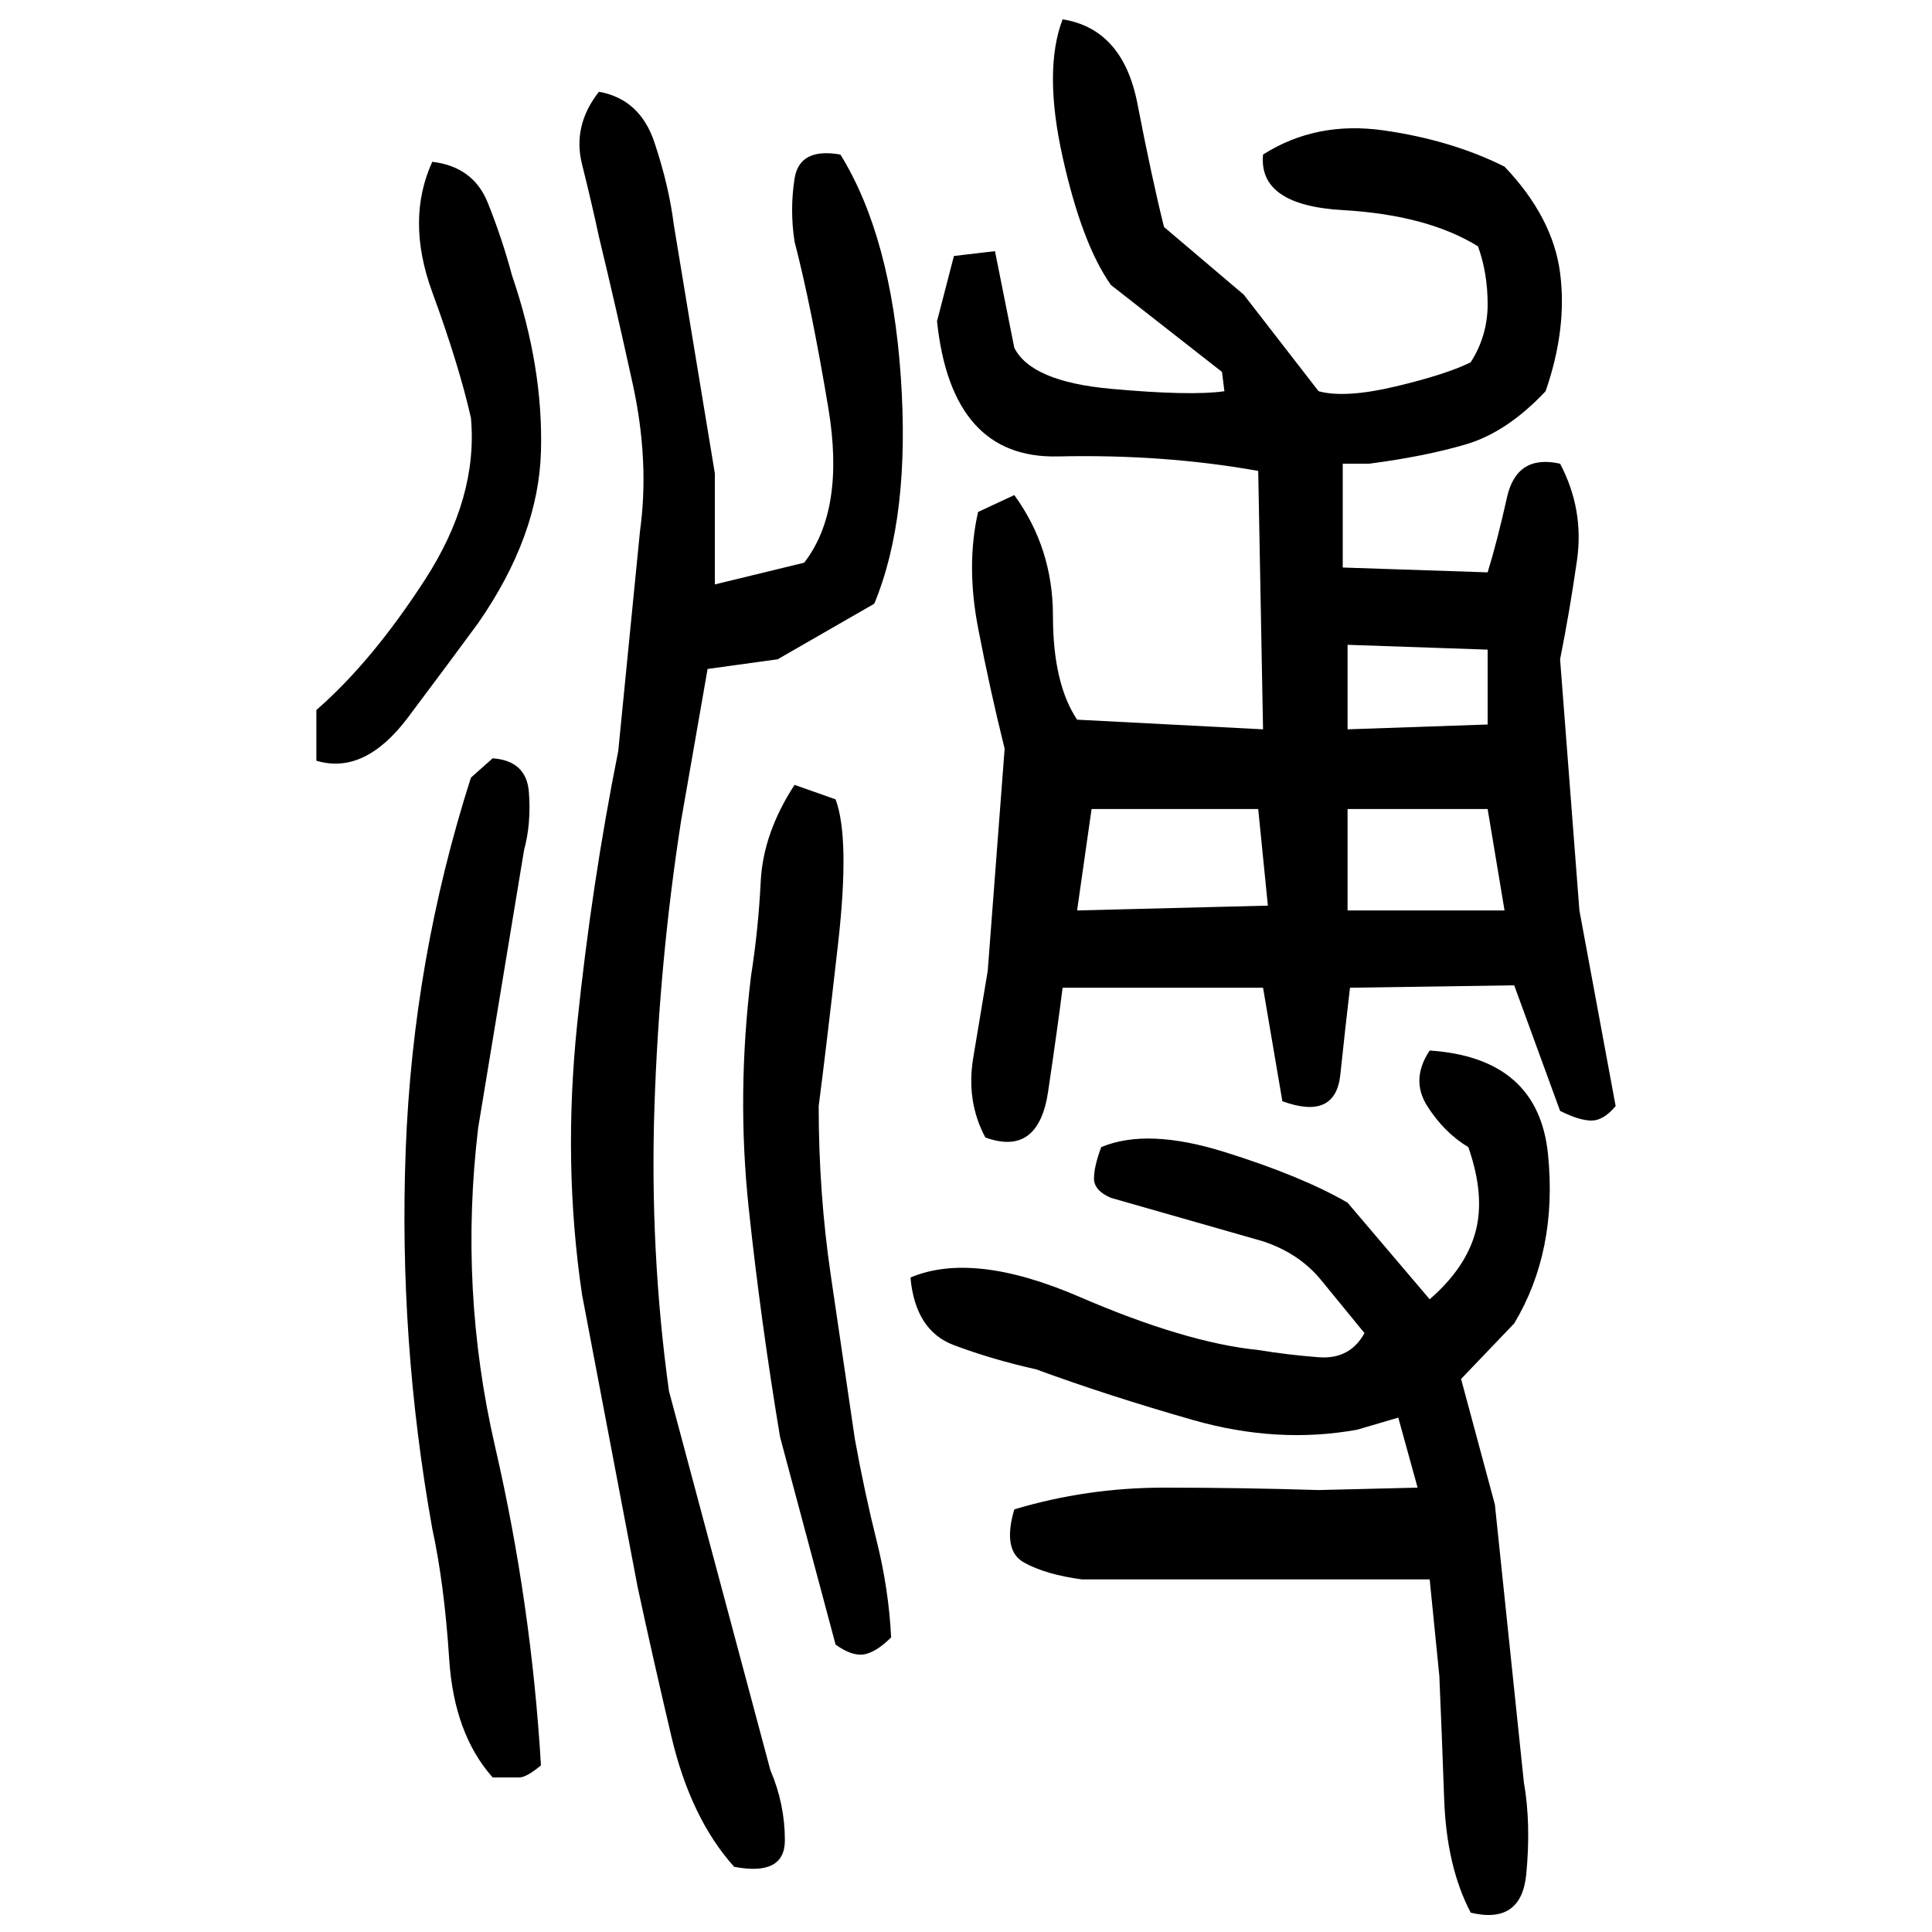 ﻿<?xml version="1.0" encoding="UTF-8" standalone="yes"?>
<svg xmlns="http://www.w3.org/2000/svg" height="100%" version="1.1" width="100%" viewBox="0 0 80 80">
  <g transform="scale(1)">
    <path fill="#000000" d="M44 0.8Q46.5 1.2 47.1 4.3T48.2 9.4L51.5 12.2L54.6 16.2Q55.7 16.5 57.8 16T60.9 15.0Q61.6 13.9 61.6 12.6T61.2 10.2Q59.1 8.9 55.6 8.7T52.3 6.4Q54.5 5 57.3 5.4T62.3 6.9Q64.3 9 64.6 11.3T64 16.2Q62.4 17.9 60.7 18.4T56.7 19.2H55.6V23.5L61.6 23.7Q62 22.4 62.4 20.6T64.6 19.2Q65.6 21.1 65.3 23.2T64.6 27.3L65.4 37.7L66.9 45.8Q66.4 46.4 65.9 46.4T64.6 46.0L62.7 40.8L55.9 40.9Q55.7 42.6 55.5 44.5T53.1 45.6L52.3 40.9H44Q43.8 42.5 43.4 45.2T40.8 47.1Q40 45.6 40.3 43.8T40.9 40.2L41.6 31.0Q41 28.6 40.5 26T40.5 21.2L42.0 20.5Q43.6 22.7 43.6 25.5T44.6 29.8L52.3 30.2L52.1 19.5Q48.2 18.8 43.8 18.9T38.8 13.3L39.5 10.6L41.2 10.4L42.0 14.4Q42.7 15.8 46.0 16.1T50.7 16.2L50.6 15.4L46.0 11.8Q44.8 10.1 44 6.5T44 0.8ZM24.8 3.8Q26.5 4.1 27.1 5.9T27.9 9.3L29.6 19.6V24.2L33.3 23.3Q35.0 21.1 34.3 16.9T32.9 10Q32.7 8.7 32.9 7.4T34.8 6.4Q36.9 9.8 37.3 15.6T36.2 25L32.2 27.3L29.3 27.7L28.2 34Q27.3 39.8 27.1 45.8T27.7 57.6L31.9 73.3Q32.5 74.7 32.5 76.2T30.4 77.3Q28.6 75.3 27.8 71.9T26.4 65.7L24.1 53.6Q23.3 48.2 23.9 42.4T25.6 31.1L26.5 22.0Q26.9 19.1 26.2 15.9T24.8 9.8Q24.5 8.4 24.1 6.8T24.8 3.8ZM17.9 6.7Q19.6 6.9 20.2 8.4T21.2 11.4Q22.5 15.2 22.4 18.7T19.8 25.8Q18.7 27.3 16.9 29.7T13.1 31.5V29.4Q15.4 27.4 17.6 24T19.5 17.3Q19.0 15.1 17.9 12.1T17.9 6.7ZM55.8 30.2L61.6 30V26.9L55.8 26.7V30.2ZM20.4 31.4Q21.8 31.5 21.9 32.8T21.7 35.2L19.8 46.7Q19.0 53.4 20.5 59.9T22.4 73.1Q21.8 73.6 21.5 73.6T20.4 73.6Q18.8 71.8 18.6 68.7T17.9 63.3Q16.5 55.5 16.8 47.6T19.5 32.2L20.4 31.4ZM32.9 32.5L34.6 33.1Q35.2 34.7 34.7 39.1T33.9 45.8Q33.9 49.4 34.4 52.8T35.4 59.6Q35.8 61.8 36.3 63.8T36.9 67.8Q36.3 68.4 35.8 68.5T34.6 68.1L32.3 59.5Q31.5 54.7 31.0 50T31.1 40.4Q31.4 38.5 31.5 36.5T32.9 32.5ZM44.6 37.7L52.5 37.5L52.1 33.5H45.2L44.6 37.7ZM55.8 37.7H62.3L61.6 33.5H55.8V37.7ZM59.2 43.5Q63.7 43.8 64.1 47.8T62.7 54.8L60.5 57.1L61.9 62.3L63.1 73.8Q63.4 75.5 63.2 77.6T60.9 79.2Q59.9 77.3 59.8 74.5T59.6 69.4L59.2 65.4H55.8H44.8Q43.3 65.2 42.4 64.7T42.0 62.5Q45 61.6 48.2 61.6T54.6 61.7L58.7 61.6L57.9 58.7L56.2 59.2Q52.9 59.8 49.4 58.8T42.9 56.7Q41.1 56.3 39.5 55.7T37.7 52.9Q40.3 51.8 44.7 53.7T52.1 55.9Q53.3 56.1 54.6 56.2T56.5 55.2Q55.6 54.1 54.7 53T52.3 51.4L46.0 49.6Q45.3 49.3 45.3 48.8T45.6 47.5Q47.5 46.7 50.7 47.7T55.8 49.8L59.2 53.8Q60.7 52.5 61.1 51.0T60.8 47.5Q59.8 46.9 59.1 45.8T59.2 43.5Z" />
  </g>
</svg>
